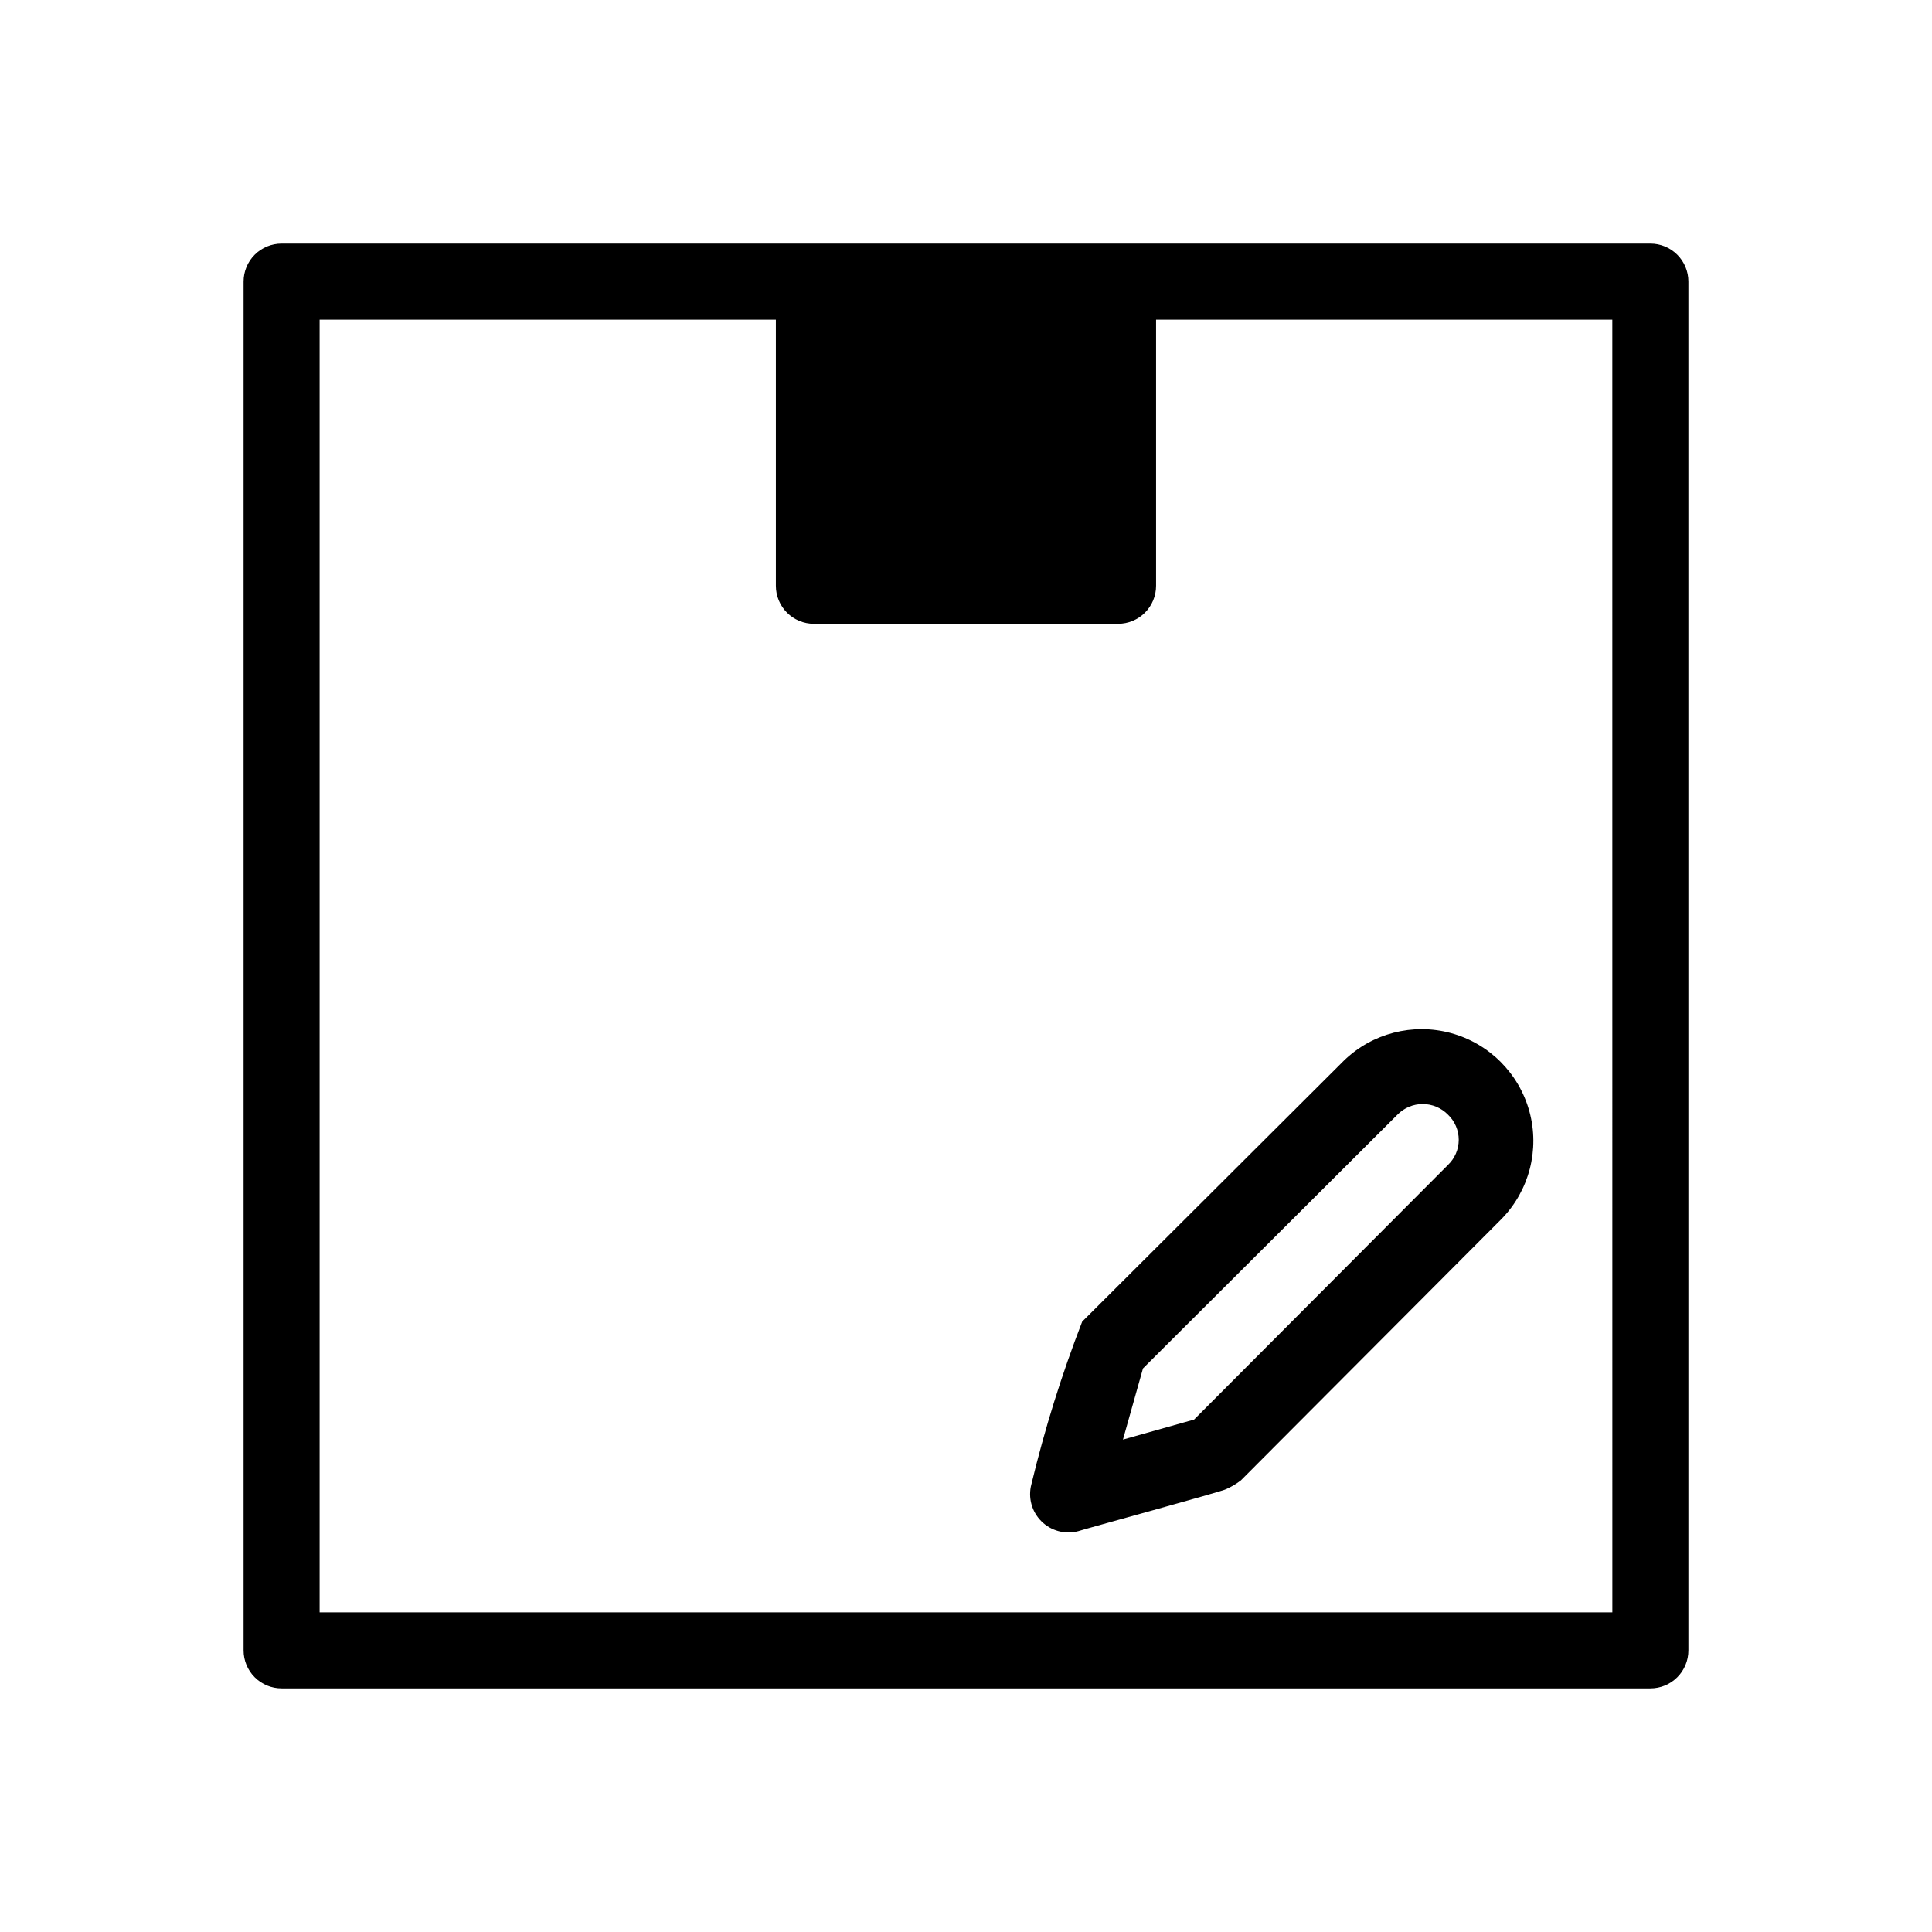<?xml version="1.0" encoding="UTF-8"?>
<!-- Uploaded to: SVG Repo, www.svgrepo.com, Generator: SVG Repo Mixer Tools -->
<svg fill="#000000" width="800px" height="800px" version="1.1" viewBox="144 144 512 512" xmlns="http://www.w3.org/2000/svg">
 <path d="m581.37 208.55c-106.76-0.004-256.82 0.004-362.74 0-2.676 0-5.238 1.059-7.129 2.949s-2.949 4.453-2.949 7.129v362.74c0 2.672 1.059 5.234 2.949 7.125s4.453 2.953 7.129 2.949h362.74c2.672 0.004 5.234-1.059 7.125-2.949s2.953-4.453 2.949-7.125v-362.74c0.004-2.676-1.059-5.238-2.949-7.129s-4.453-2.949-7.125-2.949zm-10.078 362.74h-342.59v-342.59h120.91v70.535c0 2.672 1.059 5.234 2.949 7.125s4.453 2.949 7.129 2.949h80.609c2.672 0 5.234-1.059 7.125-2.949 1.891-1.891 2.953-4.453 2.949-7.125v-70.535h120.91zm-140.5-77.047c-5.445 14.051-9.941 28.449-13.461 43.098-0.934 3.504 0.07 7.238 2.637 9.801 2.562 2.562 6.301 3.566 9.801 2.629 0.496-0.25 38.828-10.707 39.188-11.137 1.395-0.617 2.707-1.398 3.914-2.336l69.098-69.305-0.004 0.004c7.312-7.512 10.105-18.328 7.348-28.441-2.758-10.109-10.656-18.012-20.766-20.773-10.109-2.762-20.926 0.027-28.441 7.336zm96.926-54.859c1.832 1.742 2.867 4.16 2.863 6.688-0.004 2.527-1.047 4.941-2.883 6.676l-67.25 67.449-18.852 5.305 5.305-18.848 67.453-67.27c1.762-1.793 4.168-2.805 6.68-2.805 2.516 0 4.922 1.012 6.684 2.805z"/>
</svg>